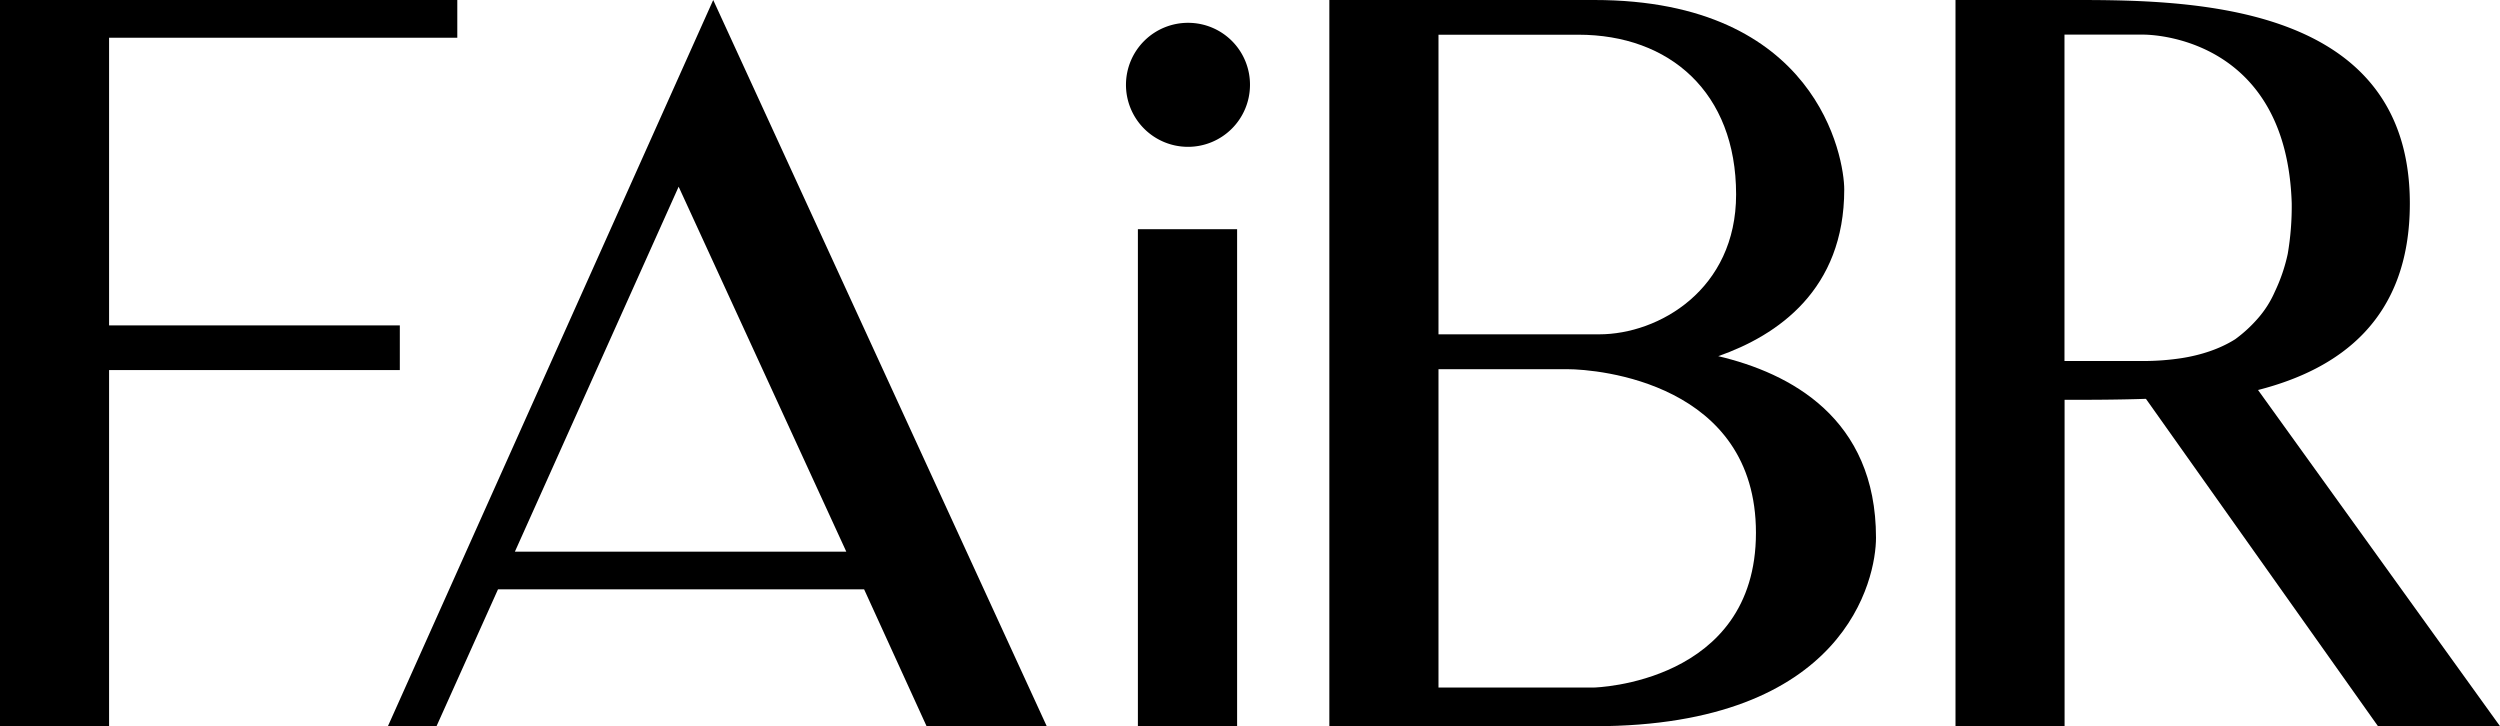 <svg xmlns="http://www.w3.org/2000/svg" viewBox="0 0 1191.79 346.2"><g id="Layer_2" data-name="Layer 2"><g id="Layer_1-2" data-name="Layer 1"><path d="M52,18V155.13H190.6v21.28H52V346.2H0V0H218V18Z"/><path d="M184.92,346.2,340,0,499,346.2H441.72l-29.79-65.27H237.41L208.09,346.2ZM245.45,263h158l-79.93-174Z"/><path d="M595.89,40.67a29.56,29.56,0,1,1-29.32-29.79A29.47,29.47,0,0,1,595.89,40.67ZM589.75,346.2h-47.3V109.25h47.3Z"/><path d="M894.32,256.34c0,19.39-14.19,89.86-134.32,89.86H633.72V0H760C866.41,0,879.18,75.2,879.18,90.33c0,47.77-31.69,69.53-60.06,79.46C853.17,177.83,894.32,199.11,894.32,256.34ZM752.43,16.55H685.75V159.38h76.62c28.37,0,65.26-21.28,65.26-66.68C827.63,44,795.94,16.55,752.43,16.55ZM837.09,254c0-71.41-75.2-78-89.86-78H685.75V327.75H760S837.09,325.86,837.09,254Z"/><path d="M1023,190.13c-14.19.47-27.43.47-38.78.47V346.2h-52V0h52c54.39,0,164.59-1.42,164.59,97,0,55.34-33.58,79-72.37,88.92l115.4,160.33h-58.17Zm17-19.4c9-1.41,18-4.25,25.54-9a65.3,65.3,0,0,0,10.4-9.46,48.93,48.93,0,0,0,8.52-13.24,81.33,81.33,0,0,0,6.14-18,134.63,134.63,0,0,0,1.9-24.13c-2.37-75.19-60.54-80.4-71-80.4H984.17v155.6h37.36A120.68,120.68,0,0,0,1040,170.73Z"/></g></g></svg>